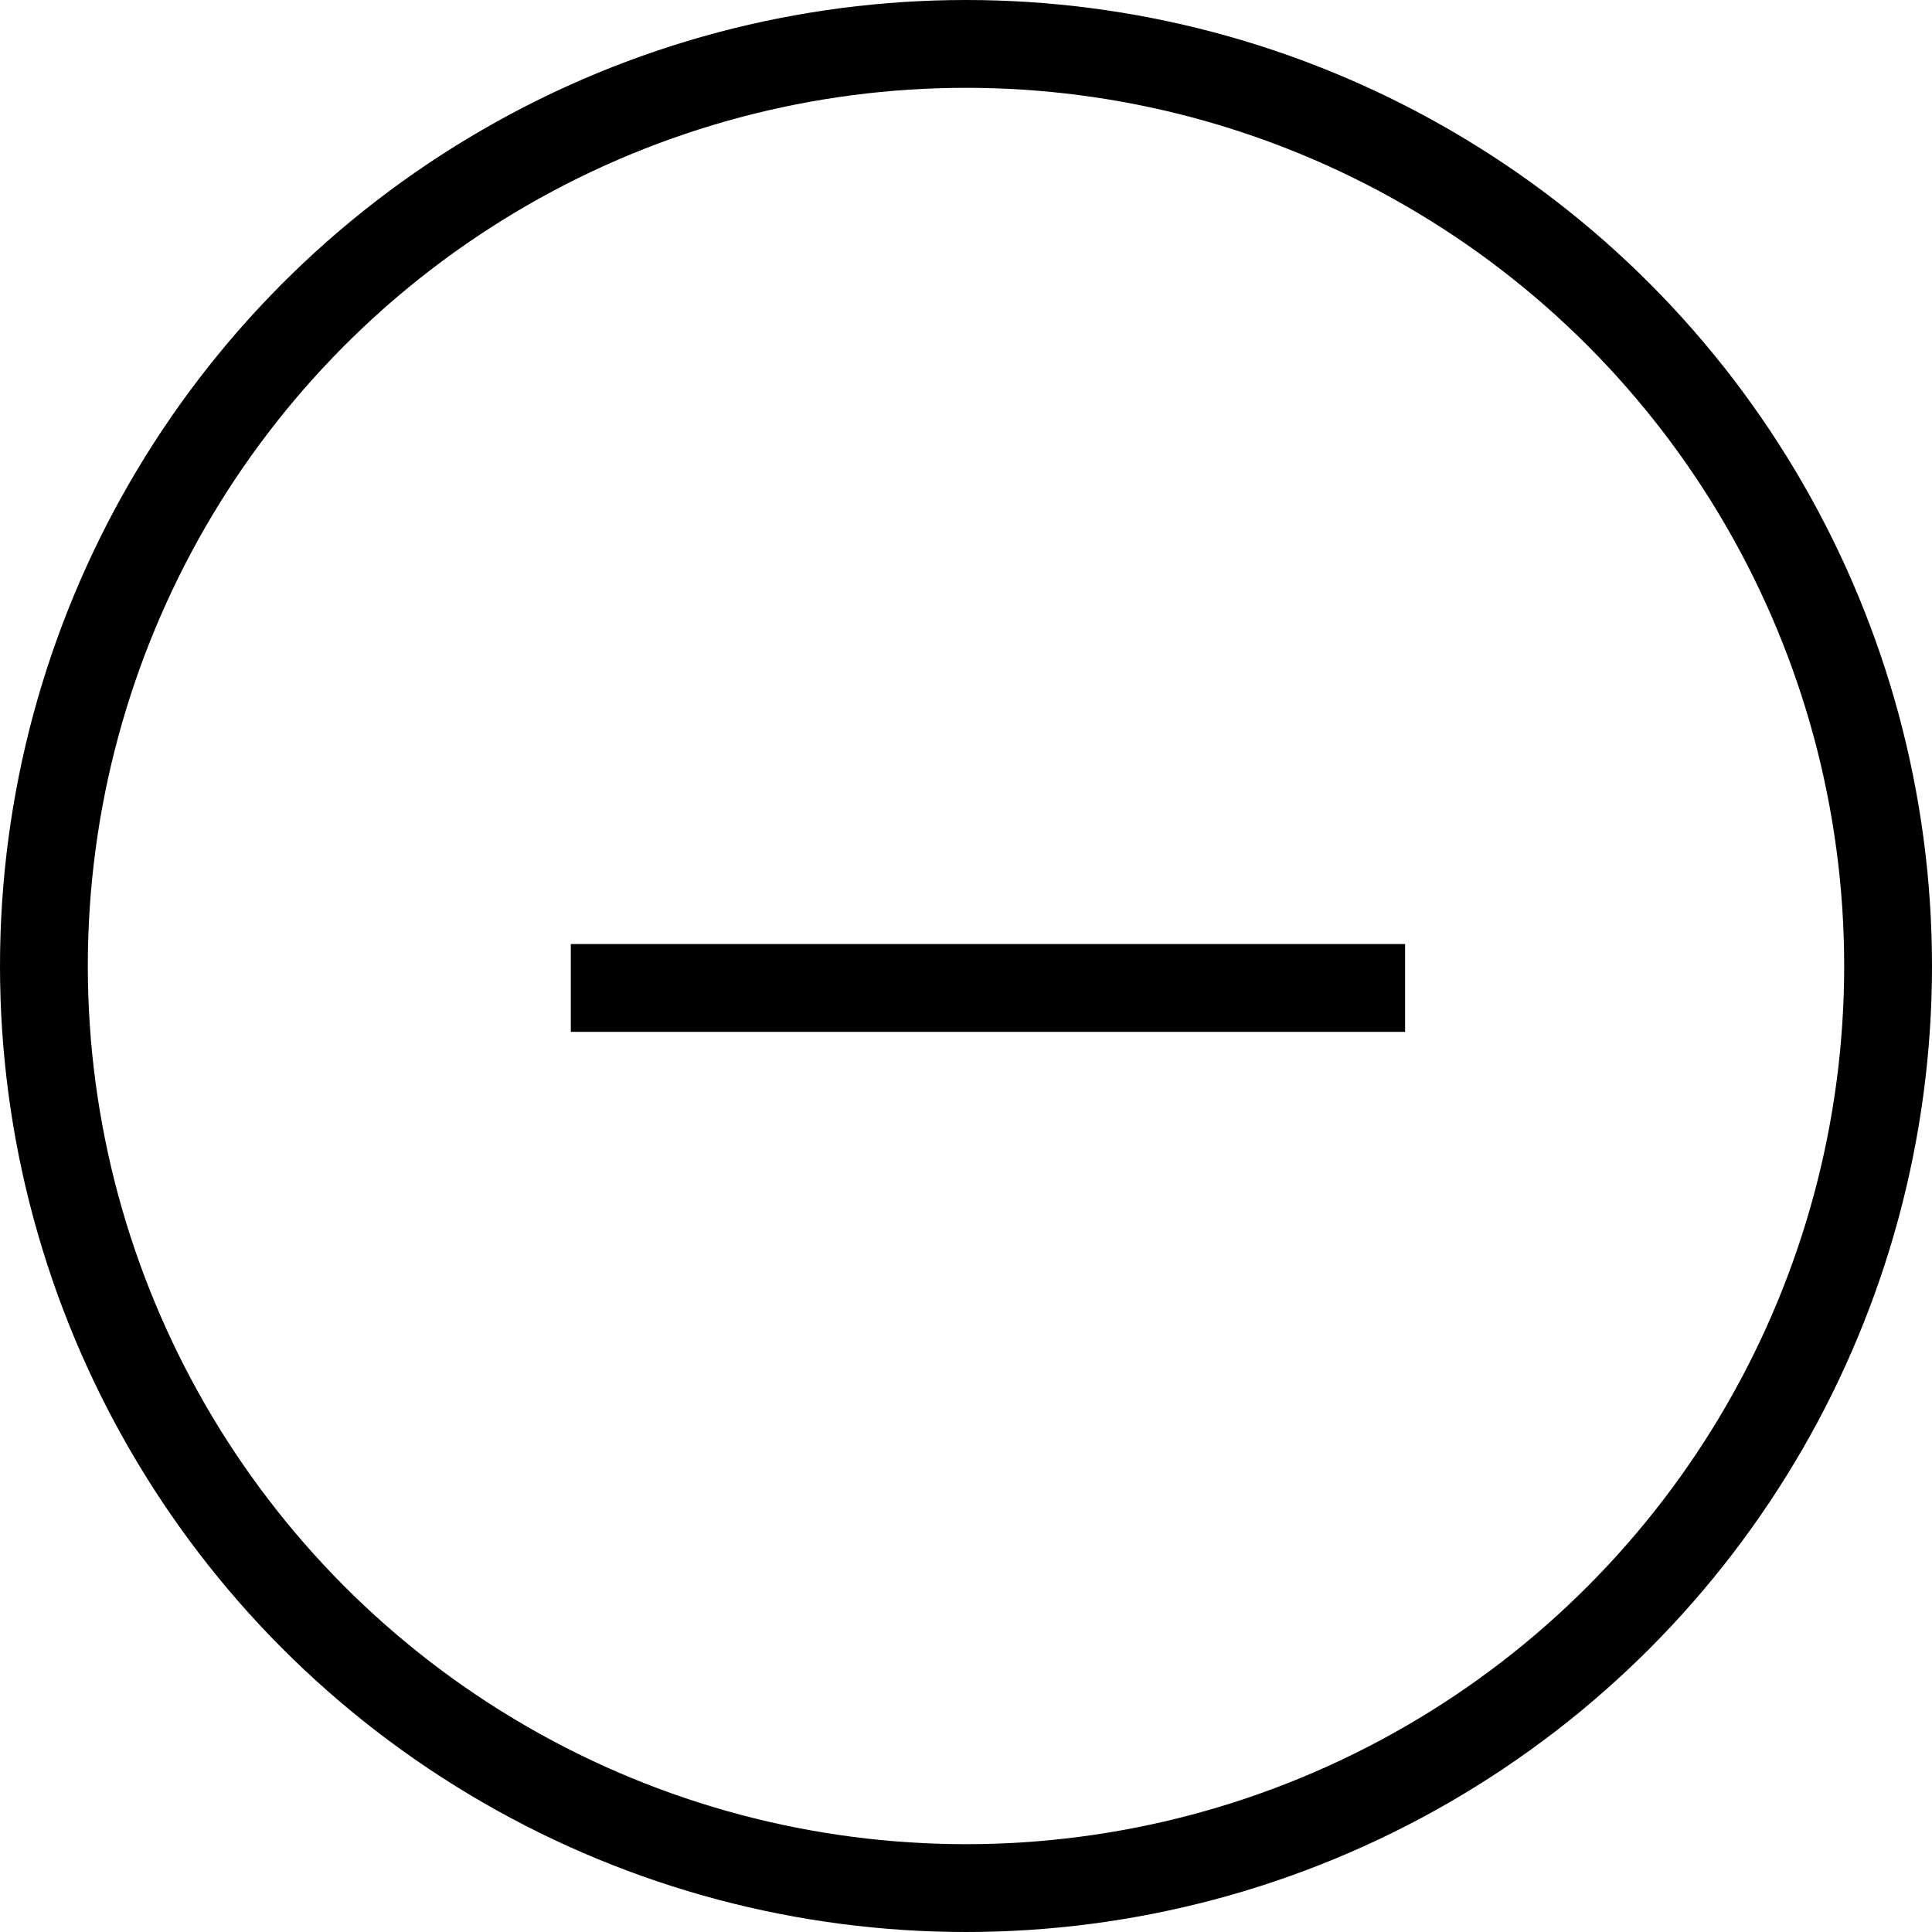 <svg xmlns="http://www.w3.org/2000/svg" viewBox="0 0 35.2 35.2"><defs><style>.cls-1{fill:none;stroke:#000;stroke-miterlimit:10;stroke-width:1.6px;}</style></defs><g id="Layer_2" data-name="Layer 2"><g id="Layer_1-2" data-name="Layer 1"><line class="cls-1" x1="10.4" y1="18" x2="25.6" y2="18"/><circle class="cls-1" cx="17.6" cy="17.6" r="16.8"/></g></g></svg>